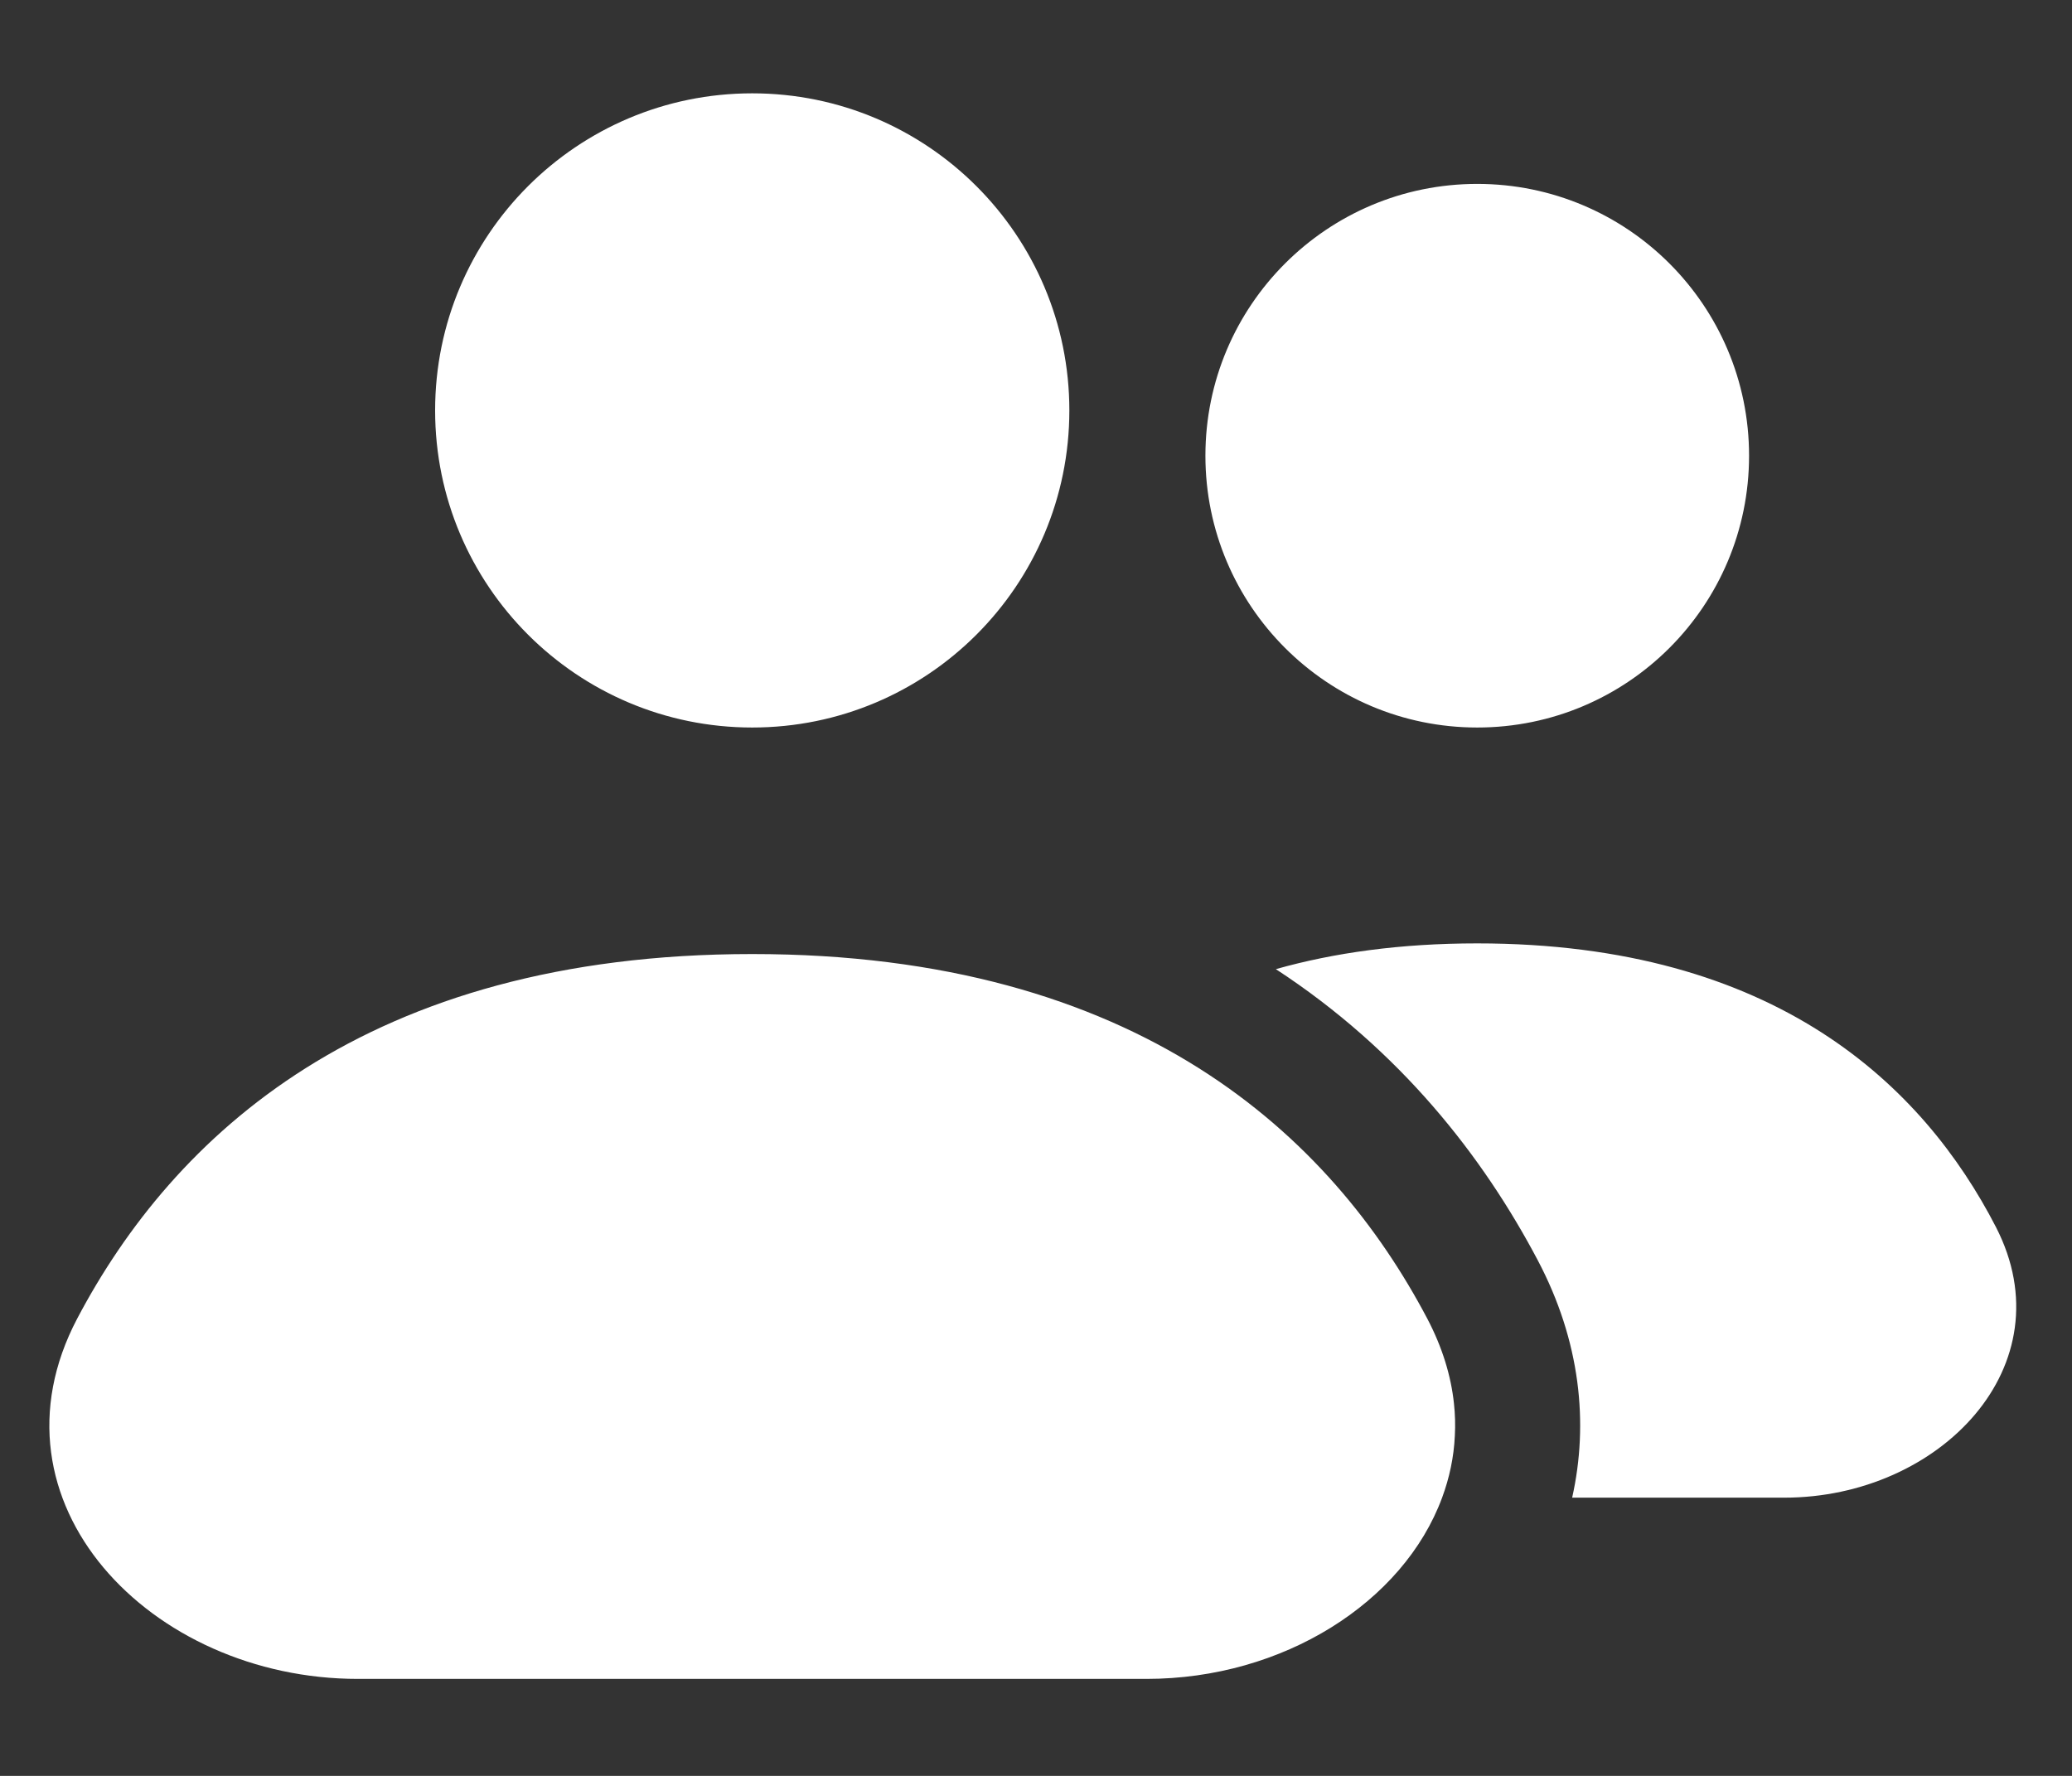 <svg width="21" height="18" viewBox="0 0 21 18" fill="none" xmlns="http://www.w3.org/2000/svg">
<rect x="0" y="0" width="21" height="18" fill="#333333" stroke="none"/>
<path fill-rule="evenodd" clip-rule="evenodd" d="M7.624 7.374C9.399 7.374 10.838 5.935 10.838 4.16C10.838 2.385 9.399 0.946 7.624 0.946C5.849 0.946 4.41 2.385 4.41 4.16C4.41 5.935 5.849 7.374 7.624 7.374ZM14.972 7.374C16.494 7.374 17.727 6.141 17.727 4.619C17.727 3.097 16.494 1.864 14.972 1.864C13.451 1.864 12.217 3.097 12.217 4.619C12.217 6.141 13.451 7.374 14.972 7.374ZM7.624 9.67C11.541 9.67 13.493 11.521 14.465 13.364C14.618 13.655 14.706 13.944 14.736 14.225C14.748 14.336 14.751 14.445 14.745 14.553C14.735 14.77 14.69 14.98 14.616 15.18H14.616C14.224 16.241 13.005 17.017 11.62 17.017H3.627C1.524 17.017 -0.198 15.225 0.783 13.364C1.755 11.521 3.707 9.67 7.624 9.67ZM18.084 15.18H15.934C16.103 14.425 16.018 13.593 15.585 12.773C15.032 11.725 14.194 10.648 12.931 9.823C13.519 9.657 14.194 9.562 14.971 9.562C18.003 9.562 19.494 11.011 20.229 12.437C20.951 13.84 19.662 15.18 18.084 15.18Z" fill="white"/>
</svg>
